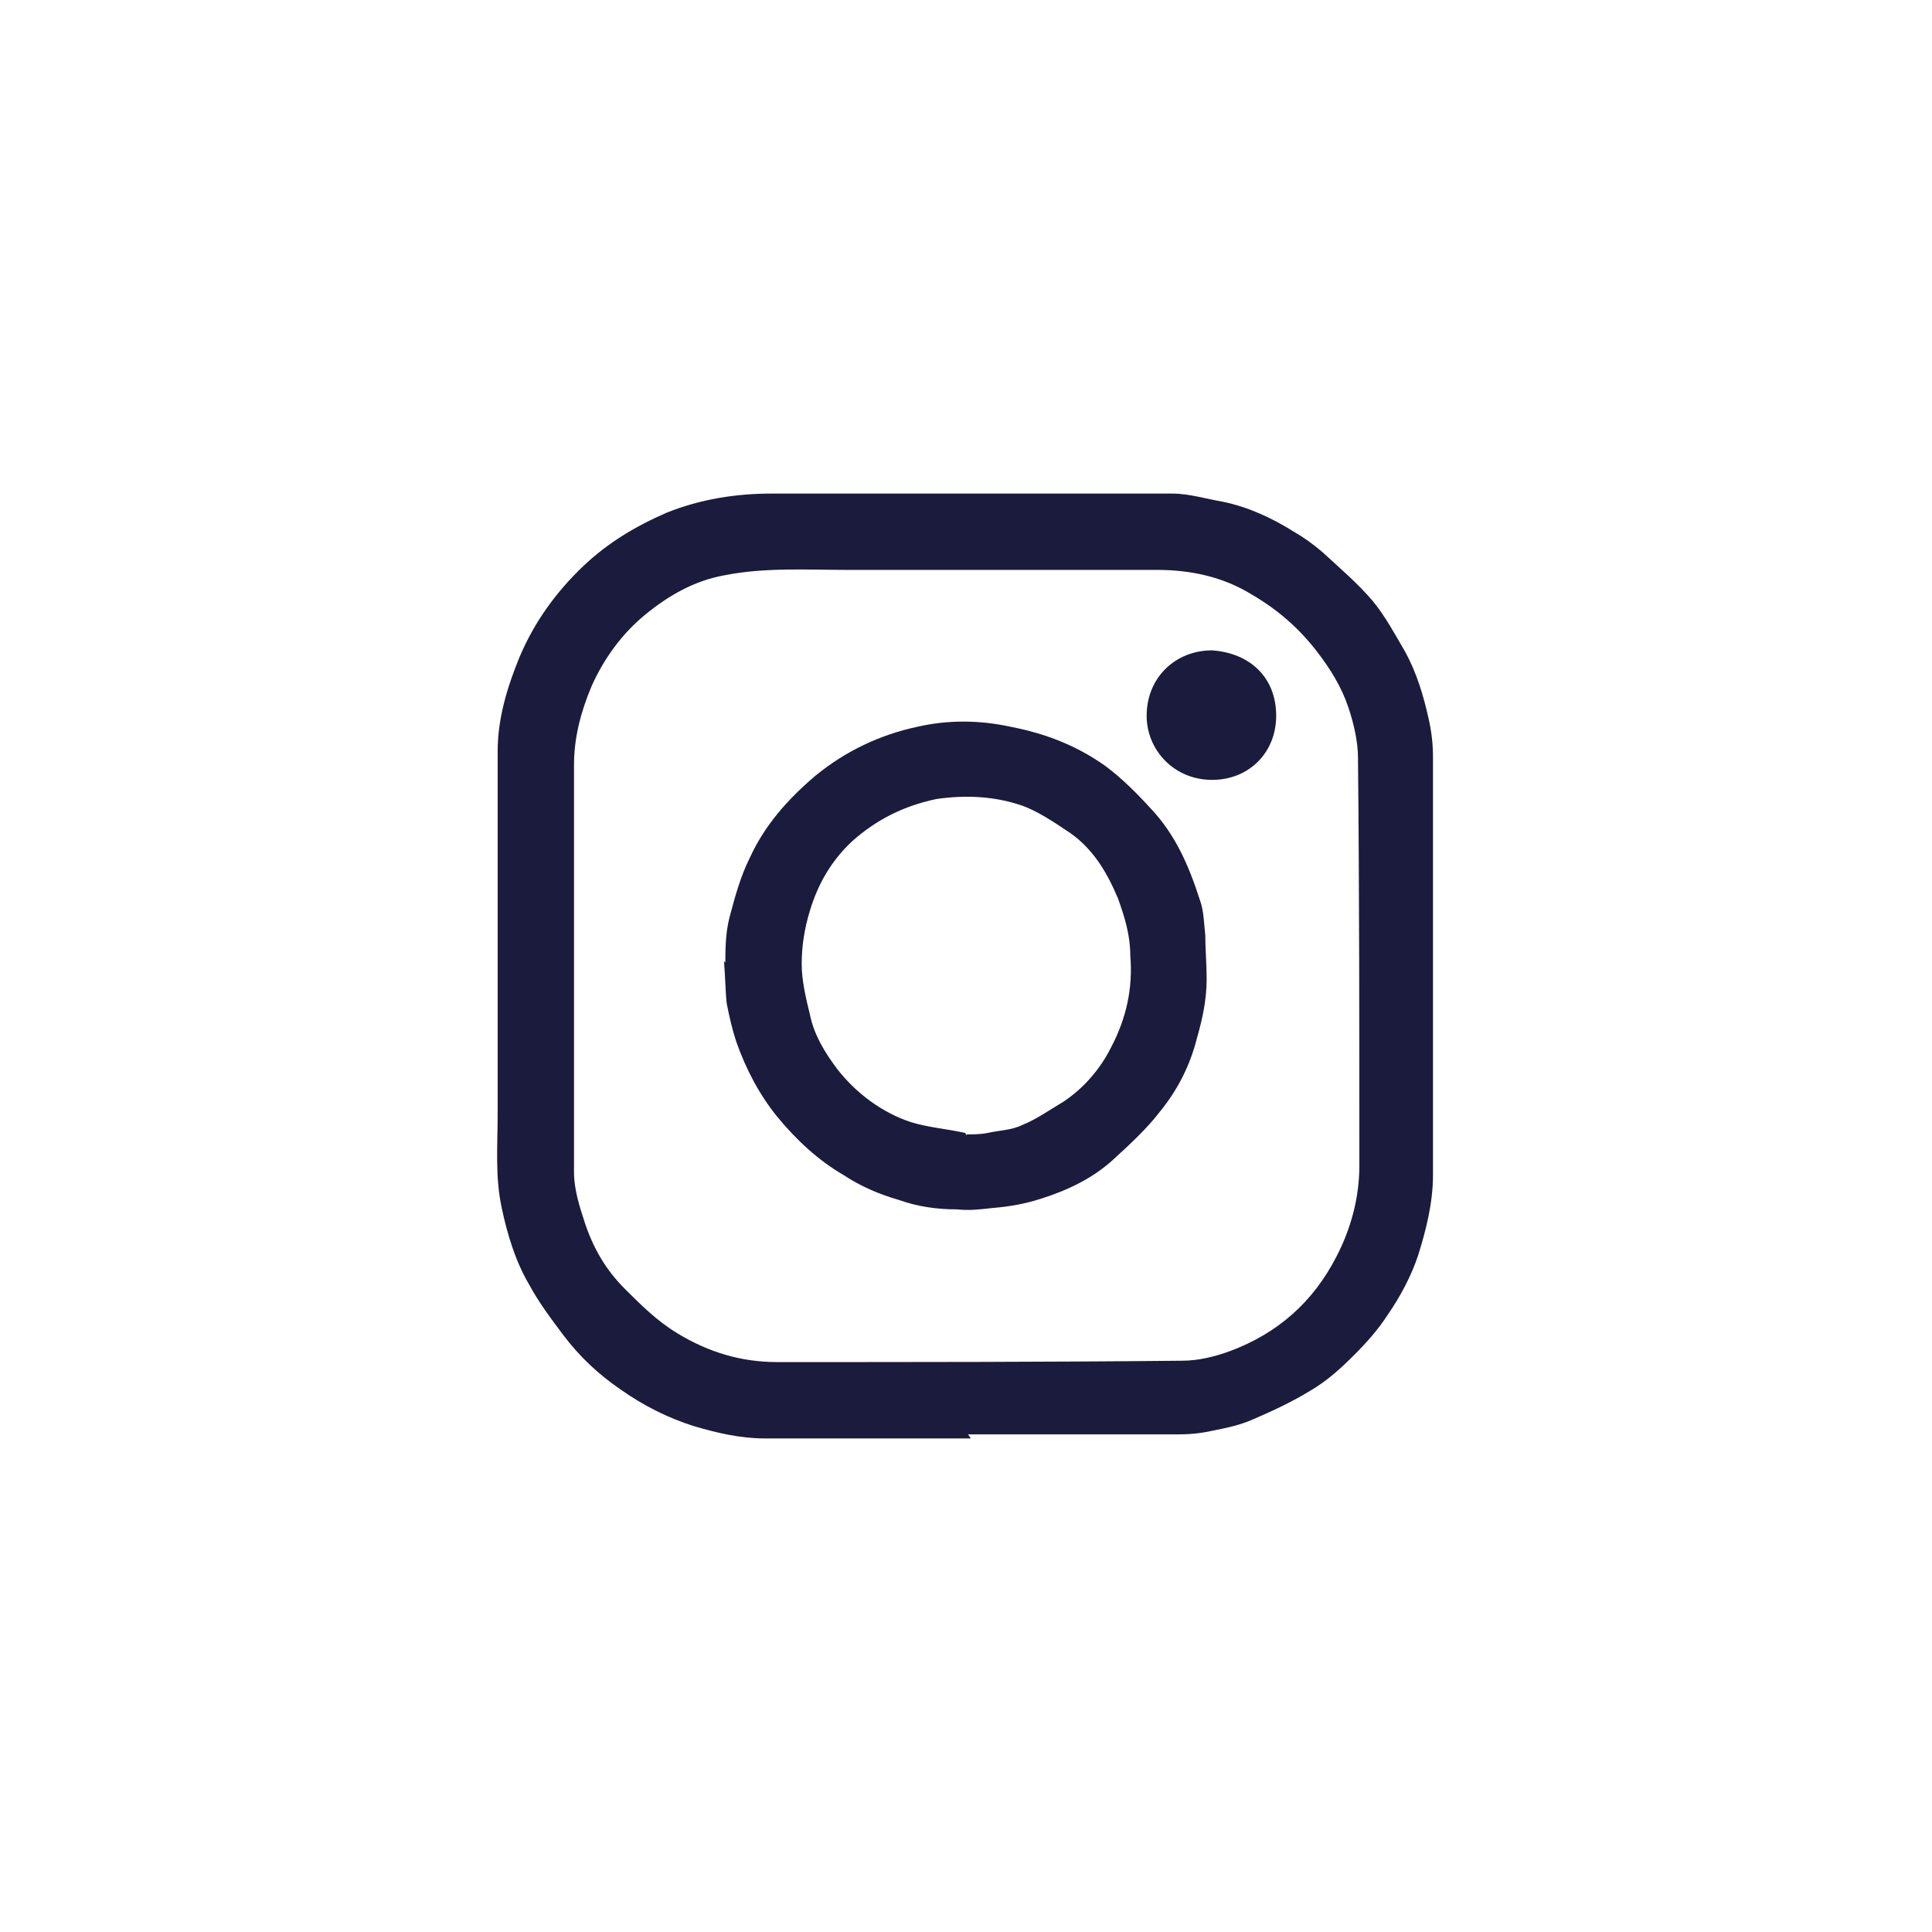 <?xml version="1.0" encoding="UTF-8"?>
<svg id="Ebene_1" data-name="Ebene 1" xmlns="http://www.w3.org/2000/svg" version="1.1" viewBox="0 0 141.7 141.7">
  <defs>
    <style>
      .cls-1 {
        fill: #1b1b3d;
        stroke-width: 0px;
      }
    </style>
  </defs>
  <path class="cls-1" d="M42,70.5h.1c0,5.2,0,10.4,0,15.5,0,1.2.4,2.5.8,3.7.6,1.8,1.5,3.4,2.9,4.8,1.2,1.2,2.4,2.4,3.9,3.3,2.3,1.4,4.7,2.1,7.3,2.1,9.9,0,19.8,0,29.7-.1,1.2,0,2.4-.3,3.5-.7,3.5-1.3,6.1-3.6,7.8-6.9,1.1-2.1,1.7-4.4,1.7-6.7,0-10,0-19.9-.1-29.9,0-1.2-.3-2.5-.7-3.7-.5-1.5-1.3-2.8-2.3-4.1-1.3-1.7-2.9-3.1-4.8-4.2-2.1-1.3-4.5-1.8-6.9-1.8-7.5,0-15.1,0-22.6,0-3.1,0-6.2-.2-9.2.4-2.2.4-4.1,1.5-5.8,2.9-1.7,1.4-3,3.2-3.9,5.2-.8,1.9-1.3,3.8-1.3,5.8,0,4.8,0,9.6,0,14.4M71.2,105.5c-5,0-10,0-15.1,0-1.8,0-3.5-.4-5.2-.9-1.9-.6-3.7-1.5-5.4-2.7-1.6-1.1-3-2.4-4.2-4-.9-1.2-1.8-2.4-2.5-3.7-1-1.7-1.6-3.7-2-5.6-.5-2.3-.3-4.6-.3-6.9,0-8.9,0-17.7,0-26.6,0-2.4.7-4.7,1.6-6.9,1.1-2.6,2.7-4.8,4.7-6.7,1.8-1.7,3.8-2.9,6.1-3.9,2.5-1,5.1-1.4,7.7-1.4,9.8,0,19.6,0,29.4,0,1.2,0,2.5.4,3.7.6,1.9.4,3.6,1.2,5.2,2.2.7.4,1.4.9,2.1,1.5,1.3,1.2,2.6,2.3,3.7,3.6.9,1.1,1.6,2.4,2.3,3.6.9,1.6,1.4,3.3,1.8,5.1.2.9.3,1.8.3,2.7,0,10.2,0,20.5,0,30.7,0,2-.5,4-1.1,5.9-.5,1.5-1.3,3-2.2,4.3-.7,1.1-1.6,2.1-2.5,3-1,1-2,1.9-3.2,2.6-1.3.8-2.8,1.5-4.2,2.1-.9.4-1.8.6-2.8.8-.9.2-1.7.3-2.6.3-5.2,0-10.3,0-15.5,0"/>
  <path class="cls-1" d="M70.9,83.3s0,0,0-.1c.5,0,1,0,1.5-.1.9-.2,1.8-.2,2.6-.6,1-.4,2-1.1,3-1.7,1.5-1,2.7-2.4,3.5-4,1.1-2.1,1.6-4.3,1.4-6.7,0-1.5-.4-2.8-.9-4.2-.8-1.9-1.8-3.6-3.5-4.8-1.2-.8-2.5-1.7-3.8-2.1-1.9-.6-3.9-.7-6-.4-2.4.5-4.4,1.5-6.2,3.1-1.5,1.4-2.5,3.1-3.1,5.1-.4,1.3-.6,2.6-.6,3.9,0,1.2.3,2.5.6,3.7.3,1.5,1.1,2.8,2,4,1.4,1.8,3.3,3.2,5.4,3.9,1.3.4,2.7.5,4,.8M53.2,70.6c0-.9,0-2.1.3-3.3.4-1.5.8-3,1.5-4.4,1.1-2.4,2.8-4.3,4.8-6,2.2-1.8,4.7-3,7.5-3.6,2.2-.5,4.5-.5,6.8,0,2.6.5,4.9,1.4,7,2.9,1.2.9,2.3,2,3.3,3.1,1.8,1.9,2.8,4.2,3.6,6.7.3.8.3,1.7.4,2.6,0,1,.1,2.1.1,3.2,0,1.5-.3,2.9-.7,4.3-.5,2-1.4,3.8-2.7,5.4-1,1.3-2.2,2.4-3.4,3.5-1.5,1.4-3.4,2.3-5.3,2.9-1.2.4-2.4.6-3.6.7-.9.1-1.7.2-2.6.1-1.5,0-2.9-.2-4.3-.7-1.4-.4-2.8-1-4-1.8-1.9-1.1-3.5-2.6-4.9-4.3-1.3-1.6-2.3-3.5-3-5.5-.3-.9-.5-1.8-.7-2.8-.1-.9-.1-1.9-.2-3.1"/>
  <path class="cls-1" d="M88.9,47.7c2.8.2,4.7,2,4.7,4.8,0,2.7-2,4.7-4.7,4.7-2.8,0-4.8-2.2-4.8-4.7,0-2.8,2.1-4.8,4.8-4.8"/>
</svg>